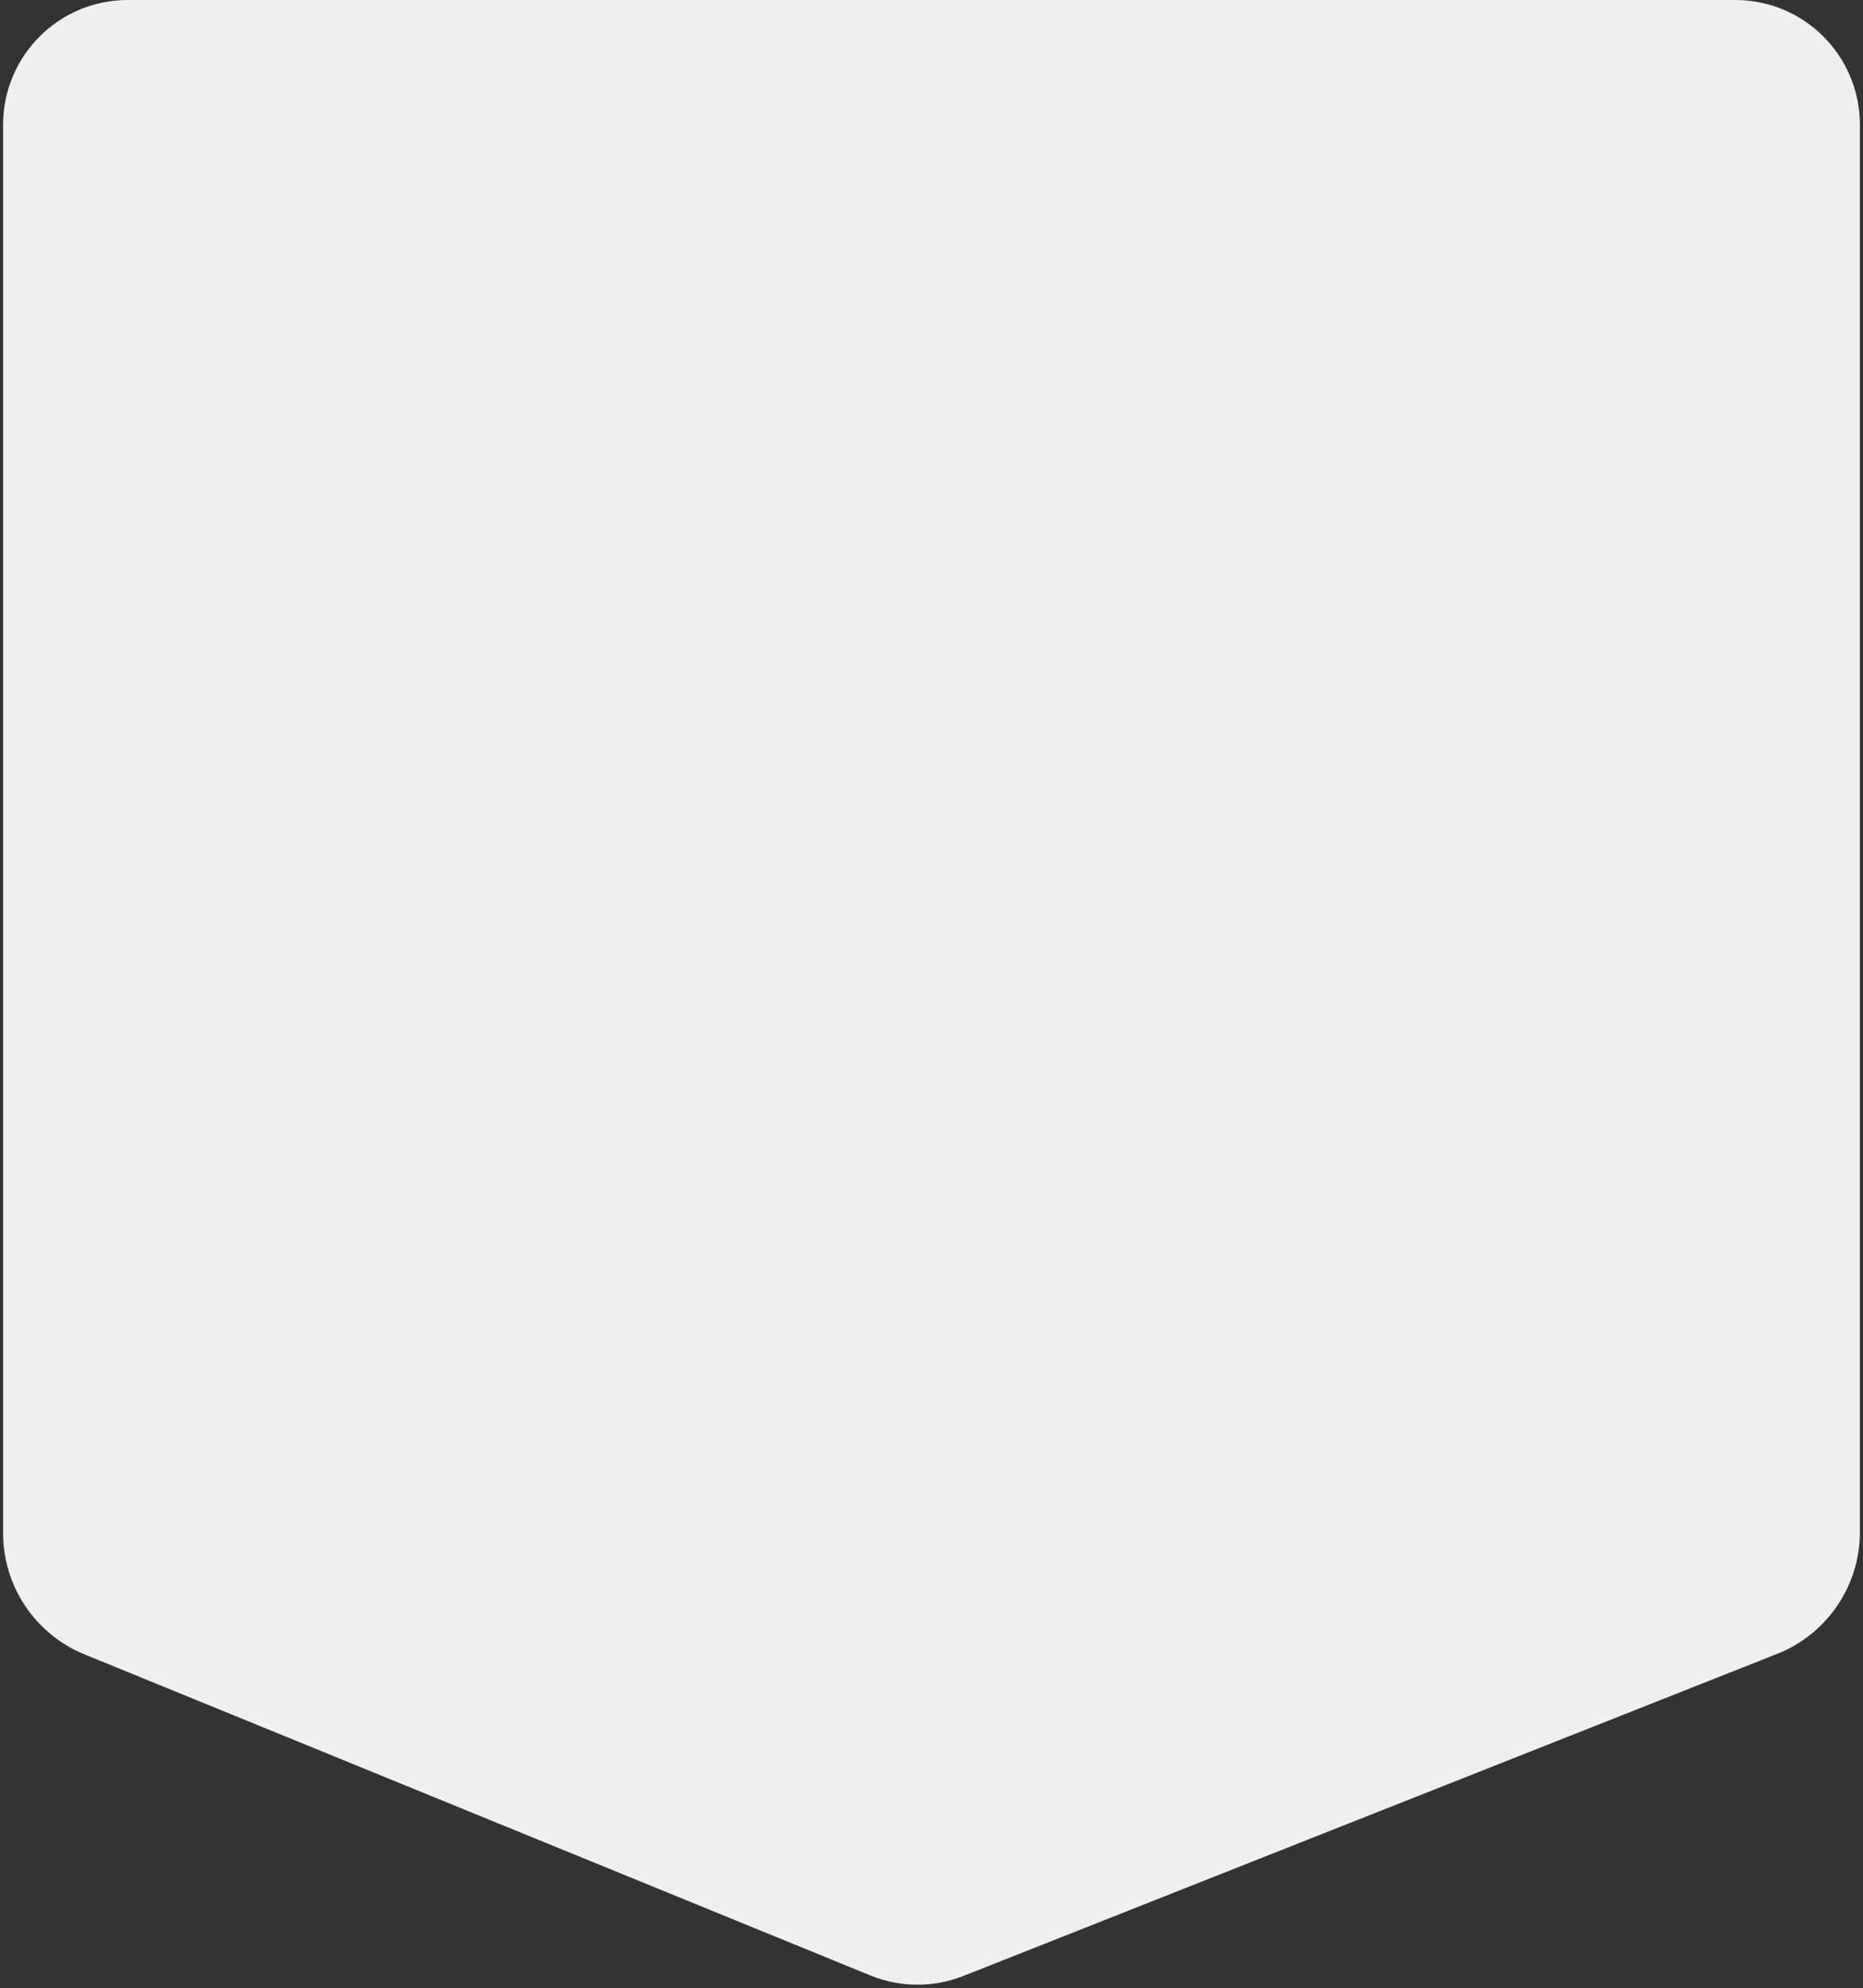 <svg width="299" height="319" viewBox="0 0 299 319" fill="none" xmlns="http://www.w3.org/2000/svg">
<rect x="0" y="0" width="299" height="319" fill="#333333" stroke="none"/>
<path d="M278.5 0C289.546 0 298.5 8.954 298.5 20V245.832C298.5 254.448 293.238 262.189 285.227 265.359L154.618 317.041C149.82 318.94 144.474 318.911 139.697 316.96L13.56 265.441C5.662 262.215 0.5 254.531 0.5 246V20C0.5 8.954 9.454 0 20.5 0L278.5 0Z" fill="#F0F0F0"/>
</svg>
